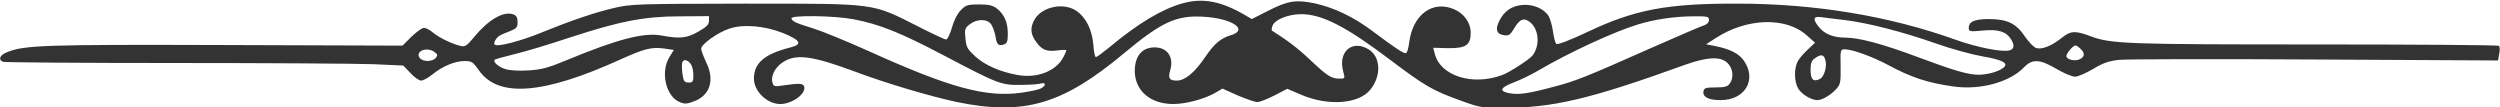 <?xml version="1.0" encoding="UTF-8" standalone="no"?>
<svg
   version="1.0"
   width="1280pt"
   height="55pt"
   viewBox="0 0 1280 41.25"
   preserveAspectRatio="xMidYMid"
   id="svg1"
   sodipodi:docname="flourish.svg"
   inkscape:version="1.4 (e7c3feb1, 2024-10-09)"
   xmlns:inkscape="http://www.inkscape.org/namespaces/inkscape"
   xmlns:sodipodi="http://sodipodi.sourceforge.net/DTD/sodipodi-0.dtd"
   xmlns="http://www.w3.org/2000/svg"
   xmlns:svg="http://www.w3.org/2000/svg">
  <sodipodi:namedview
     id="namedview1"
     pagecolor="#ffffff"
     bordercolor="#000000"
     borderopacity="0.25"
     inkscape:showpageshadow="2"
     inkscape:pageopacity="0.0"
     inkscape:pagecheckerboard="0"
     inkscape:deskcolor="#d1d1d1"
     inkscape:document-units="pt"
     inkscape:zoom="0.61875"
     inkscape:cx="853.33333"
     inkscape:cy="36.363636"
     inkscape:window-width="1200"
     inkscape:window-height="1186"
     inkscape:window-x="0"
     inkscape:window-y="25"
     inkscape:window-maximized="0"
     inkscape:current-layer="svg1" />
  <defs
     id="defs1" />
  <g
     transform="matrix(0.1,0,0,-0.1,3.5762788e-8,341.386)"
     fill="#050505"
     stroke="none"
     id="g1"
     style="fill:#333333">
    <path
       d="m 6053,3465 c -106,-30 -226,-102 -376,-227 -32,-26 -62,-48 -66,-48 -5,0 -11,29 -13,64 -7,77 -38,140 -87,173 -64,44 -173,22 -212,-41 -24,-39 -24,-73 0,-109 31,-48 57,-60 112,-53 27,4 49,4 49,1 0,-3 -7,-19 -15,-34 -37,-73 -136,-111 -237,-92 -88,16 -165,50 -214,94 -41,38 -47,48 -51,93 -5,46 -3,53 22,72 37,29 89,29 110,0 8,-13 18,-40 22,-61 6,-43 15,-51 43,-42 16,5 20,15 20,56 0,57 -18,98 -56,128 -21,16 -41,21 -91,21 -58,0 -68,-3 -93,-29 -18,-18 -36,-52 -46,-90 -10,-33 -23,-61 -30,-61 -6,0 -73,31 -147,69 -236,119 -204,115 -882,115 -555,-1 -584,-2 -670,-22 -105,-25 -217,-63 -370,-125 -109,-45 -229,-76 -242,-63 -9,8 8,37 28,48 8,4 31,14 52,22 32,13 37,19 37,46 0,23 -6,33 -22,39 -49,18 -126,-26 -198,-113 -38,-47 -49,-54 -70,-49 -44,10 -111,42 -142,68 -16,14 -37,25 -47,25 -10,0 -38,-20 -64,-45 l -46,-46 -903,3 c -931,3 -1036,0 -1125,-38 -35,-14 -43,-38 -17,-48 9,-3 404,-6 878,-6 475,0 932,-3 1017,-6 l 154,-7 36,-38 c 20,-22 45,-39 55,-39 11,0 36,14 56,30 51,42 116,70 165,70 39,0 44,-4 74,-46 98,-143 329,-126 725,54 125,56 159,65 226,56 l 48,-7 -22,-36 c -48,-76 -19,-202 52,-231 25,-11 38,-10 74,4 82,31 106,109 62,199 -14,30 -26,61 -26,70 0,23 84,83 144,103 72,24 181,15 276,-23 90,-37 100,-57 38,-73 -134,-34 -188,-80 -188,-160 0,-65 68,-130 135,-130 59,0 130,50 123,87 -4,19 -22,21 -110,8 -45,-7 -47,-6 -54,19 -8,35 21,84 66,107 66,36 150,22 363,-57 157,-59 385,-126 517,-154 343,-70 540,-13 855,250 192,160 268,195 405,187 149,-8 236,-67 141,-95 -52,-16 -84,-43 -130,-111 -55,-81 -104,-121 -146,-121 -38,0 -46,12 -33,55 19,66 -16,115 -80,115 -65,0 -102,-44 -102,-122 1,-100 80,-168 197,-168 66,0 162,26 220,60 l 32,19 78,-35 c 43,-18 88,-34 100,-34 12,0 52,15 88,34 l 66,34 72,-31 c 137,-58 291,-47 351,24 60,71 56,171 -7,209 -84,51 -157,-12 -130,-112 10,-38 10,-38 -19,-38 -42,0 -63,14 -150,96 -62,59 -119,102 -196,150 -2,2 -1,12 3,24 10,31 79,60 147,60 107,0 230,-63 456,-234 179,-135 217,-157 368,-211 87,-32 106,-35 203,-35 261,0 449,44 936,220 115,41 183,45 219,11 29,-28 35,-75 12,-107 -11,-15 -27,-19 -73,-19 -49,0 -58,-3 -61,-19 -6,-30 26,-46 87,-46 126,0 188,105 119,203 -25,35 -68,57 -138,72 l -55,11 50,32 c 159,103 359,109 465,14 l 43,-38 -37,-35 c -21,-19 -44,-46 -52,-61 -19,-37 -18,-104 3,-139 17,-29 67,-59 98,-59 24,0 67,25 95,55 23,25 25,34 24,116 -2,88 -1,89 22,89 38,0 142,-38 219,-79 120,-65 203,-92 335,-111 139,-20 291,22 364,99 42,43 80,41 165,-9 37,-22 80,-40 95,-40 15,0 56,18 92,39 51,31 80,41 132,47 37,4 489,5 1004,2 l 938,-5 6,34 c 4,19 3,37 -1,41 -4,4 -426,7 -938,7 -961,0 -1049,3 -1150,41 -80,30 -104,30 -148,-5 -53,-43 -105,-64 -134,-54 -13,4 -38,31 -57,58 -44,67 -91,90 -184,90 -75,0 -104,-13 -104,-46 0,-18 6,-19 70,-13 78,8 120,-4 145,-42 20,-32 19,-51 -5,-59 -36,-11 -165,14 -280,55 -338,121 -717,184 -1115,184 -359,1 -525,-30 -767,-145 -94,-44 -154,-67 -160,-61 -5,5 -13,34 -17,65 -4,30 -15,66 -23,79 -25,38 -83,61 -136,55 -55,-6 -91,-32 -116,-82 -22,-45 -13,-68 27,-73 22,-3 31,4 48,33 30,51 51,59 83,34 45,-36 52,-119 13,-170 -15,-20 -117,-86 -154,-100 -154,-58 -321,-5 -348,112 l -7,27 75,-2 c 93,-1 117,15 117,80 0,50 -35,99 -87,120 -109,46 -210,-29 -228,-171 -4,-32 -11,-55 -18,-55 -14,0 -61,32 -172,115 -96,72 -198,120 -296,141 -94,19 -135,13 -237,-39 l -83,-42 -32,19 c -125,73 -219,91 -324,61 z m -2423,-89 c 0,-19 -12,-31 -54,-55 -59,-34 -95,-38 -190,-20 -90,16 -223,-18 -486,-127 -97,-40 -128,-48 -196,-52 -48,-3 -96,0 -117,7 -37,12 -64,37 -54,48 4,3 50,16 104,29 54,13 180,51 279,84 257,84 382,109 567,109 l 147,1 z m 740,8 c 132,-25 242,-69 462,-185 278,-146 294,-153 396,-151 45,0 92,4 102,7 26,8 26,-11 0,-25 -11,-6 -56,-16 -100,-22 -181,-25 -364,24 -778,211 -111,50 -240,103 -285,117 -96,30 -109,36 -115,52 -6,18 218,15 318,-4 z m 4380,-3 c 0,-12 -9,-22 -22,-27 -13,-3 -140,-58 -283,-121 -331,-147 -379,-166 -495,-196 -127,-34 -173,-40 -220,-32 -57,10 -50,29 19,55 33,12 90,40 128,62 155,91 386,198 508,235 84,26 185,41 278,42 80,1 87,-1 87,-18 z m 695,-1 c 120,-15 293,-59 467,-120 79,-28 186,-57 238,-66 106,-18 138,-36 105,-60 -25,-19 -81,-34 -125,-34 -53,0 -126,21 -310,90 -182,68 -301,100 -373,100 -60,0 -107,19 -135,55 -32,40 -28,55 11,50 17,-3 73,-9 122,-15 z m 1207,-147 c 23,-21 23,-40 -2,-53 -24,-13 -70,-3 -70,16 0,14 34,54 47,54 3,0 15,-7 25,-17 z m -8427,-17 c 16,-12 17,-16 6,-30 -17,-20 -65,-21 -81,-1 -28,34 35,61 75,31 z m 7120,-37 c 11,-33 -4,-88 -26,-100 -34,-18 -49,-4 -49,45 0,35 5,48 22,60 30,22 45,20 53,-5 z m -5805,-30 c 6,-10 10,-34 10,-53 0,-31 -3,-36 -24,-36 -22,0 -26,6 -32,45 -3,25 -4,51 0,60 7,18 33,9 46,-16 z"
       id="path1"
       style="fill:#333333" />
  </g>
</svg>
